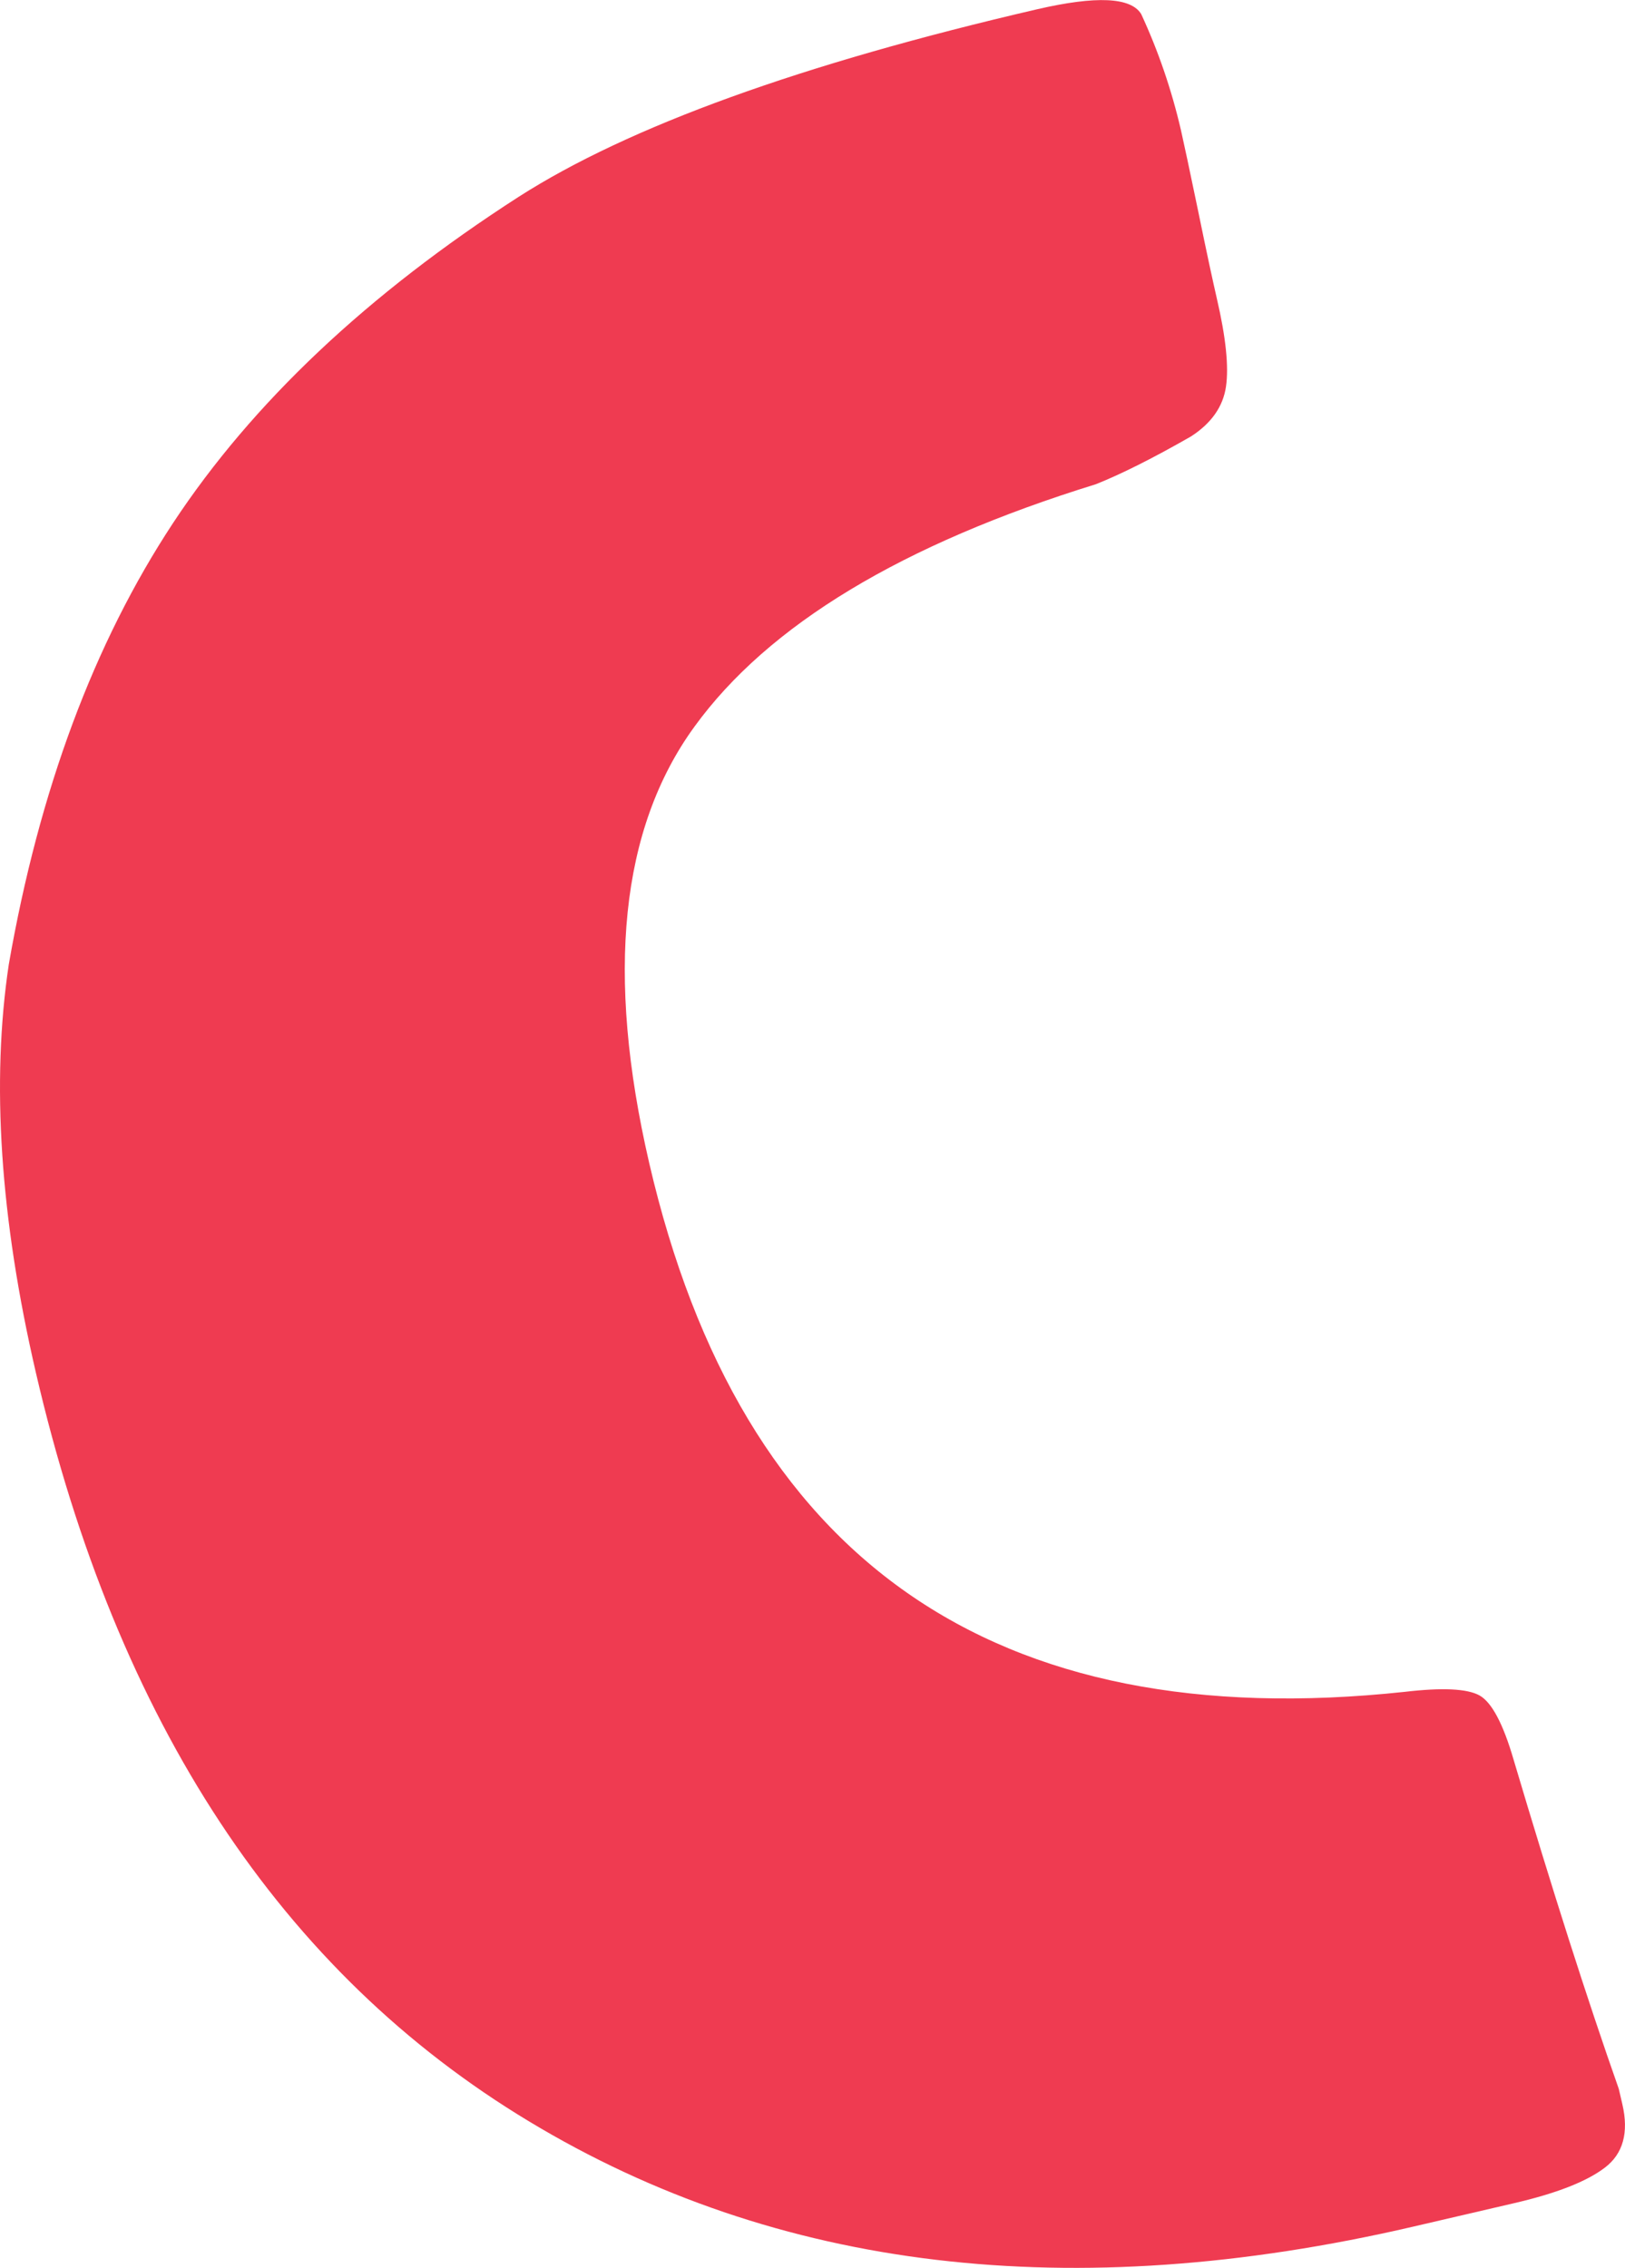 <?xml version="1.0" encoding="utf-8"?>
<!-- Generator: Adobe Illustrator 27.0.0, SVG Export Plug-In . SVG Version: 6.00 Build 0)  -->
<svg version="1.1" id="Capa_1" xmlns="http://www.w3.org/2000/svg" xmlns:xlink="http://www.w3.org/1999/xlink" x="0px" y="0px"
	 viewBox="0 0 151.58 211.47" style="enable-background:new 0 0 151.58 211.47;" xml:space="preserve">
<style type="text/css">
	.st0{fill:none;stroke:#EF3B51;stroke-width:7;stroke-miterlimit:10;}
	.st1{fill:#EF3B51;}
	.st2{fill:#5B2F91;}
	.st3{fill:#6174FF;}
	.st4{fill:#F49AB5;}
	.st5{fill:#F2707B;}
	.st6{fill:#3ABBB9;}
	.st7{fill:#E2E2E2;}
	.st8{fill:#AFAFAF;}
	.st9{fill:#808080;}
	.st10{fill:#FFFFFF;}
	.st11{fill:#58595B;}
	.st12{fill:#2E6FB6;}
	.st13{fill:none;}
	.st14{fill:#4B9BD5;}
	.st15{fill:#3ABBB9;stroke:#FFFFFF;stroke-width:7;stroke-miterlimit:10;}
	.st16{fill:#F49AB5;stroke:#FFFFFF;stroke-width:8;stroke-miterlimit:10;}
	.st17{fill:#4D4D4D;}
	.st18{fill:#6E47ED;}
	.st19{clip-path:url(#SVGID_00000109018440431727570830000010148447344921684108_);fill:#F49AB5;}
	.st20{clip-path:url(#SVGID_00000098918554945250400080000012259809469641875861_);fill:#EF3B51;}
	.st21{clip-path:url(#SVGID_00000132071749253401053800000017979217918627434910_);fill:#6174FF;}
	.st22{fill:none;stroke:#FFFFFF;stroke-width:6;stroke-miterlimit:10;}
	.st23{fill:#3DB8B7;}
</style>
<path class="st1" d="M141.19,205.45l-9.38,2.18c-31.86,7.39-59.34,4.12-82.45-9.81c-23.11-13.92-38.44-37.19-46.01-69.81
	c-3.34-14.41-4.18-27.1-2.53-38.08c2.83-16.24,7.94-29.96,15.33-41.17c7.39-11.2,18.13-21.33,32.22-30.4
	C58.63,11.79,74.76,5.96,96.76,0.86c5.5-1.27,8.73-1.12,9.69,0.45c1.59,3.43,2.83,7.04,3.71,10.83c0.26,1.14,0.8,3.67,1.61,7.57
	c0.8,3.91,1.39,6.62,1.74,8.14c0.84,3.61,1.12,6.33,0.85,8.2c-0.27,1.86-1.36,3.42-3.27,4.65c-3.53,2.02-6.48,3.5-8.86,4.45
	c-18.09,5.59-30.58,13.13-37.46,22.62c-6.9,9.49-8.29,23.05-4.21,40.69c8.57,36.98,32.06,53.41,70.47,49.3
	c3.5-0.41,5.82-0.3,6.97,0.33c1.14,0.63,2.21,2.63,3.19,6c3.61,12.15,6.88,22.38,9.81,30.69l0.33,1.42
	c0.62,2.66,0.07,4.63-1.62,5.92C148.01,203.42,145.18,204.53,141.19,205.45z"/>
</svg>
